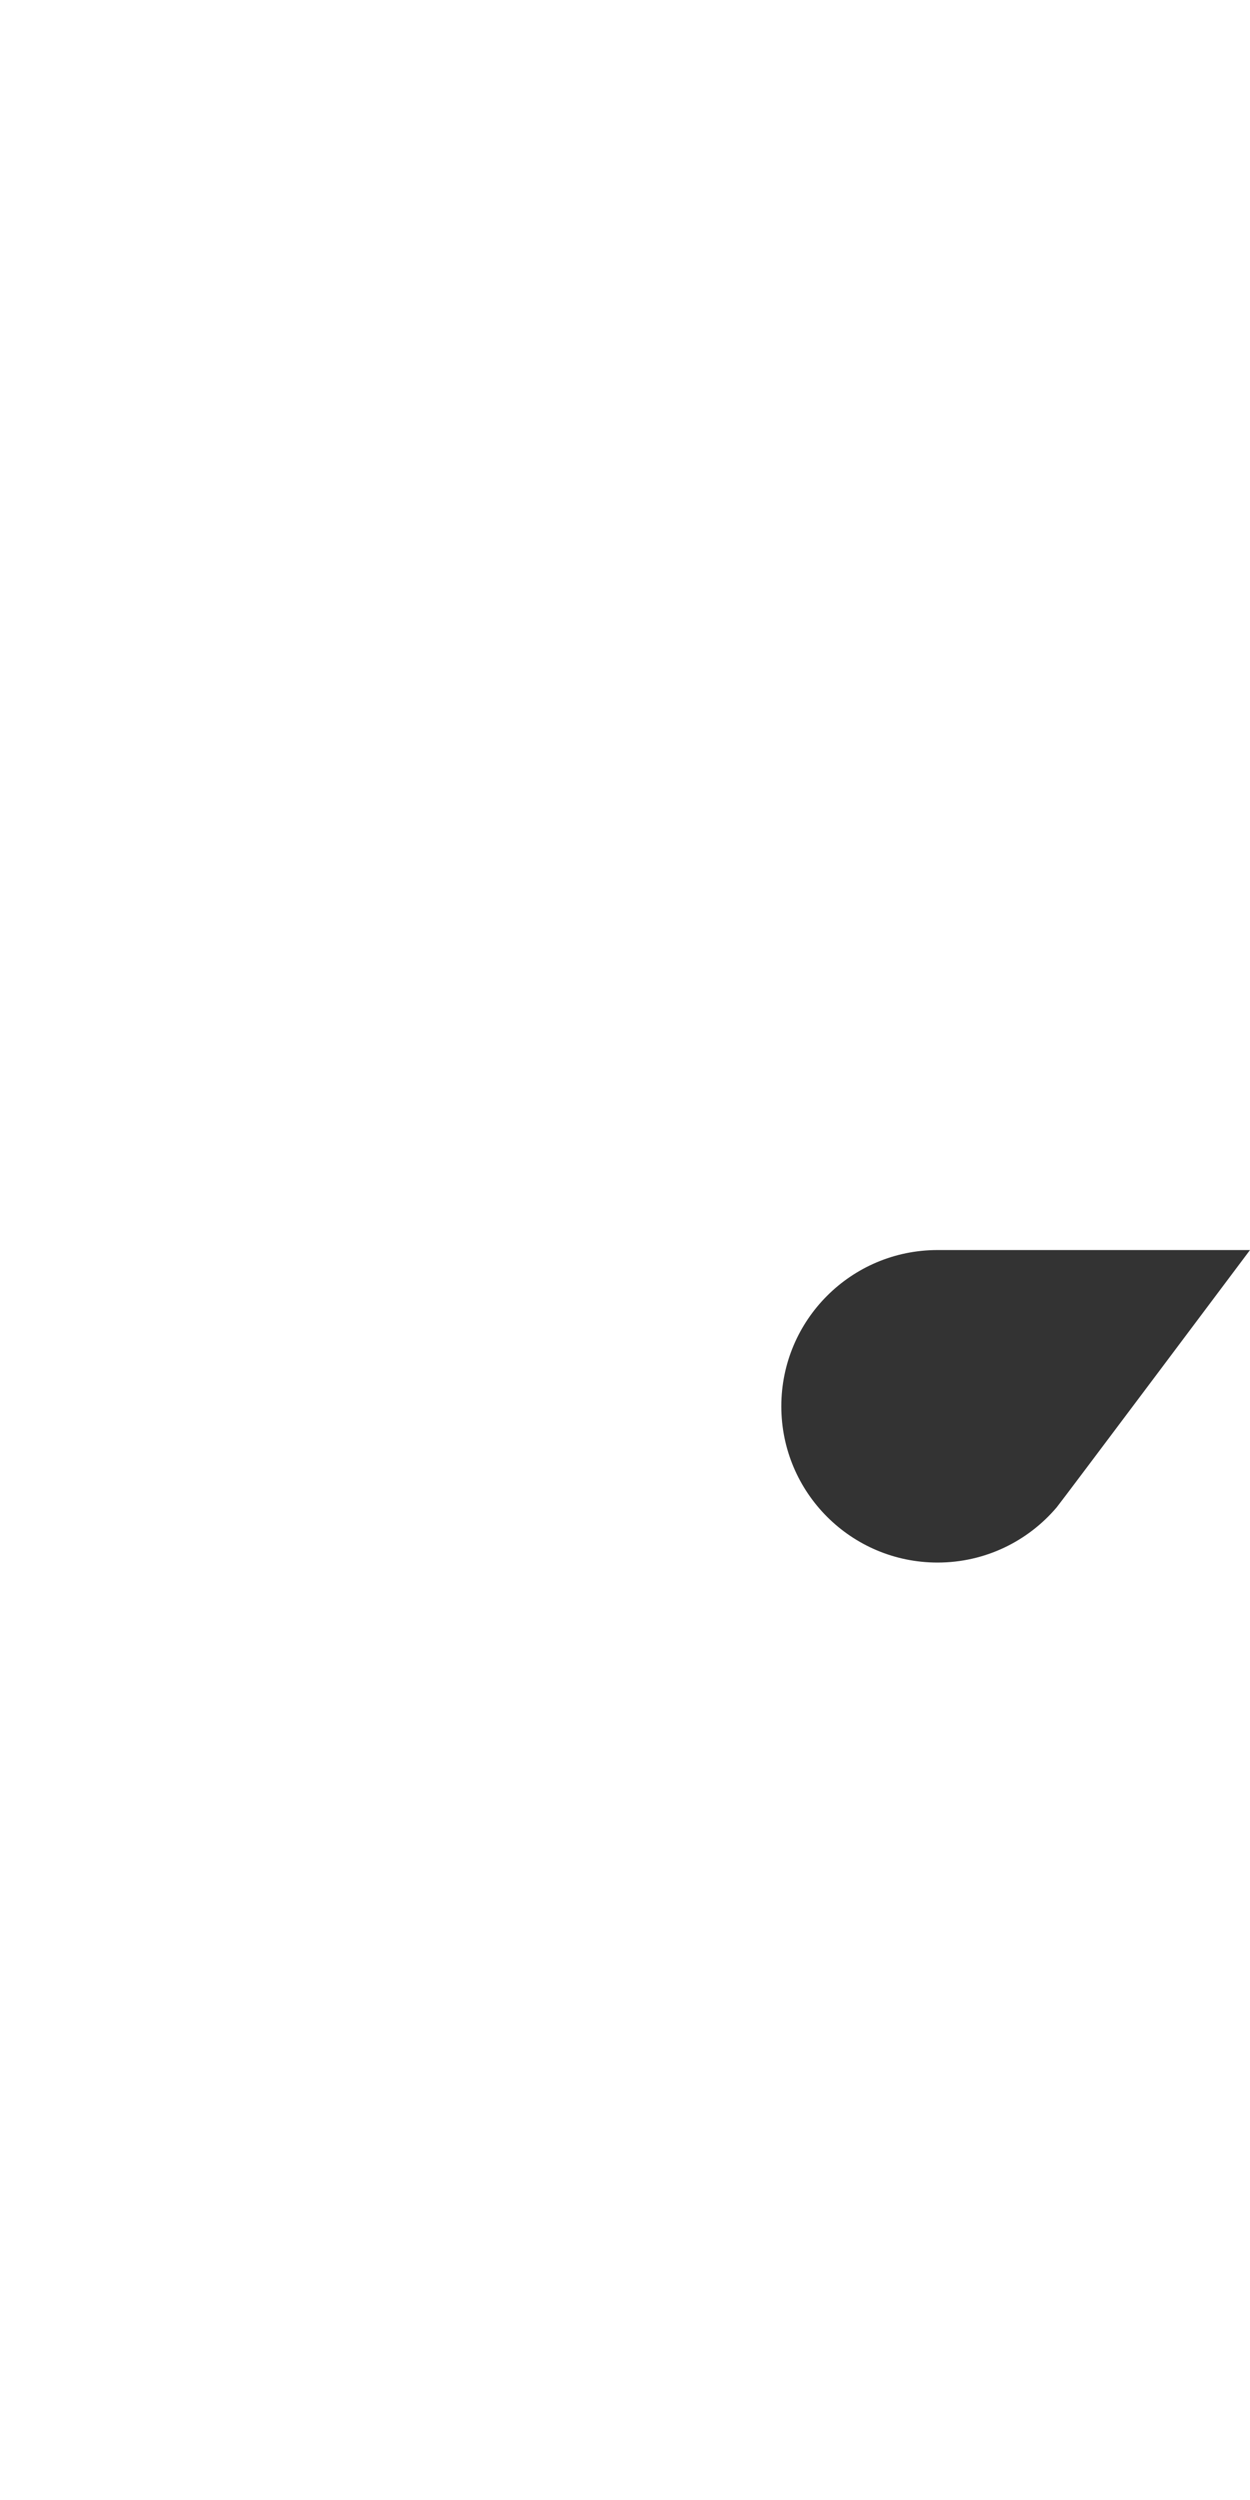 <?xml version="1.0" encoding="iso-8859-1"?>
<!-- Generator: Adobe Illustrator 22.0.0, SVG Export Plug-In . SVG Version: 6.00 Build 0)  -->
<svg version="1.1" xmlns="http://www.w3.org/2000/svg" xmlns:xlink="http://www.w3.org/1999/xlink" x="0px" y="0px"
	 viewBox="0 0 226.809 453.545" style="enable-background:new 0 0 226.809 453.545;" xml:space="preserve">
<rect x="0" y="0" width="226.809" height="453.545" fill="#808080" stroke="none"/>
<g id="grid" style="display:none;">
</g>
<g id="atributos">
	<rect x="-2997.591" y="-2826.216" style="fill:#FFFFFF;stroke:#1A171B;stroke-miterlimit:10;" width="3441.895" height="3443.015"/>
</g>
<g id="open">
	<g>
		<path style="fill:#FFFFFF;" d="M184.289,311.811l-2.809,0.002h-11.314l-0.002,0.008l-42.604,0.031V0H99.213v311.872l-42.517,0.03
			l-0.018-0.089H28.383l28.295,141.732h0.051h28.348h56.693h28.346h0.051l28.295-141.732h-14.172V311.811z M79.412,425.278
			l-17.055-85.12h102.13l-17.042,85.059L79.412,425.278z"/>
		<path style="fill:#333333;" d="M141.768,255.119c0,15.654,12.691,28.346,28.348,28.346c8.648,0,16.387-3.877,21.586-9.982
			l0.002,0.004l0.035-0.049c0.729-0.857,35.07-46.666,35.07-46.666h-56.693C154.459,226.771,141.768,239.463,141.768,255.119z"/>
		<path style="fill:#FFFFFF;" d="M35.105,273.486l0.002-0.004c5.201,6.105,12.939,9.982,21.588,9.982
			c15.654,0,28.346-12.691,28.346-28.346c0-15.656-12.691-28.348-28.346-28.348H0c0,0,34.344,45.809,35.07,46.666L35.105,273.486z"
			/>
		<path style="fill:#FFFFFF;" d="M141.768,170.078c0,15.656,12.691,28.348,28.348,28.348c8.648,0,16.387-3.879,21.586-9.984
			l0.002,0.004l0.035-0.047c0.729-0.857,35.07-46.666,35.07-46.666h-56.693C154.459,141.732,141.768,154.424,141.768,170.078z"/>
		<path style="fill:#FFFFFF;" d="M35.105,188.445l0.002-0.004c5.201,6.105,12.939,9.984,21.588,9.984
			c15.654,0,28.346-12.691,28.346-28.348c0-15.654-12.691-28.346-28.346-28.346H0c0,0,34.344,45.809,35.07,46.666L35.105,188.445z"
			/>
		<path style="fill:#FFFFFF;" d="M170.115,113.385c8.648,0,16.387-3.877,21.586-9.982l0.002,0.004l0.035-0.049
			c0.729-0.857,35.07-46.666,35.07-46.666h-56.693c-15.656,0-28.348,12.691-28.348,28.348
			C141.768,100.693,154.459,113.385,170.115,113.385z"/>
		<path style="fill:#FFFFFF;" d="M35.105,103.406l0.002-0.004c5.201,6.105,12.939,9.982,21.588,9.982
			c15.654,0,28.346-12.691,28.346-28.346c0-15.656-12.691-28.348-28.346-28.348H0c0,0,34.344,45.809,35.07,46.666L35.105,103.406z"
			/>
	</g>
</g>
<g id="trazados" style="display:none;">
</g>
</svg>
